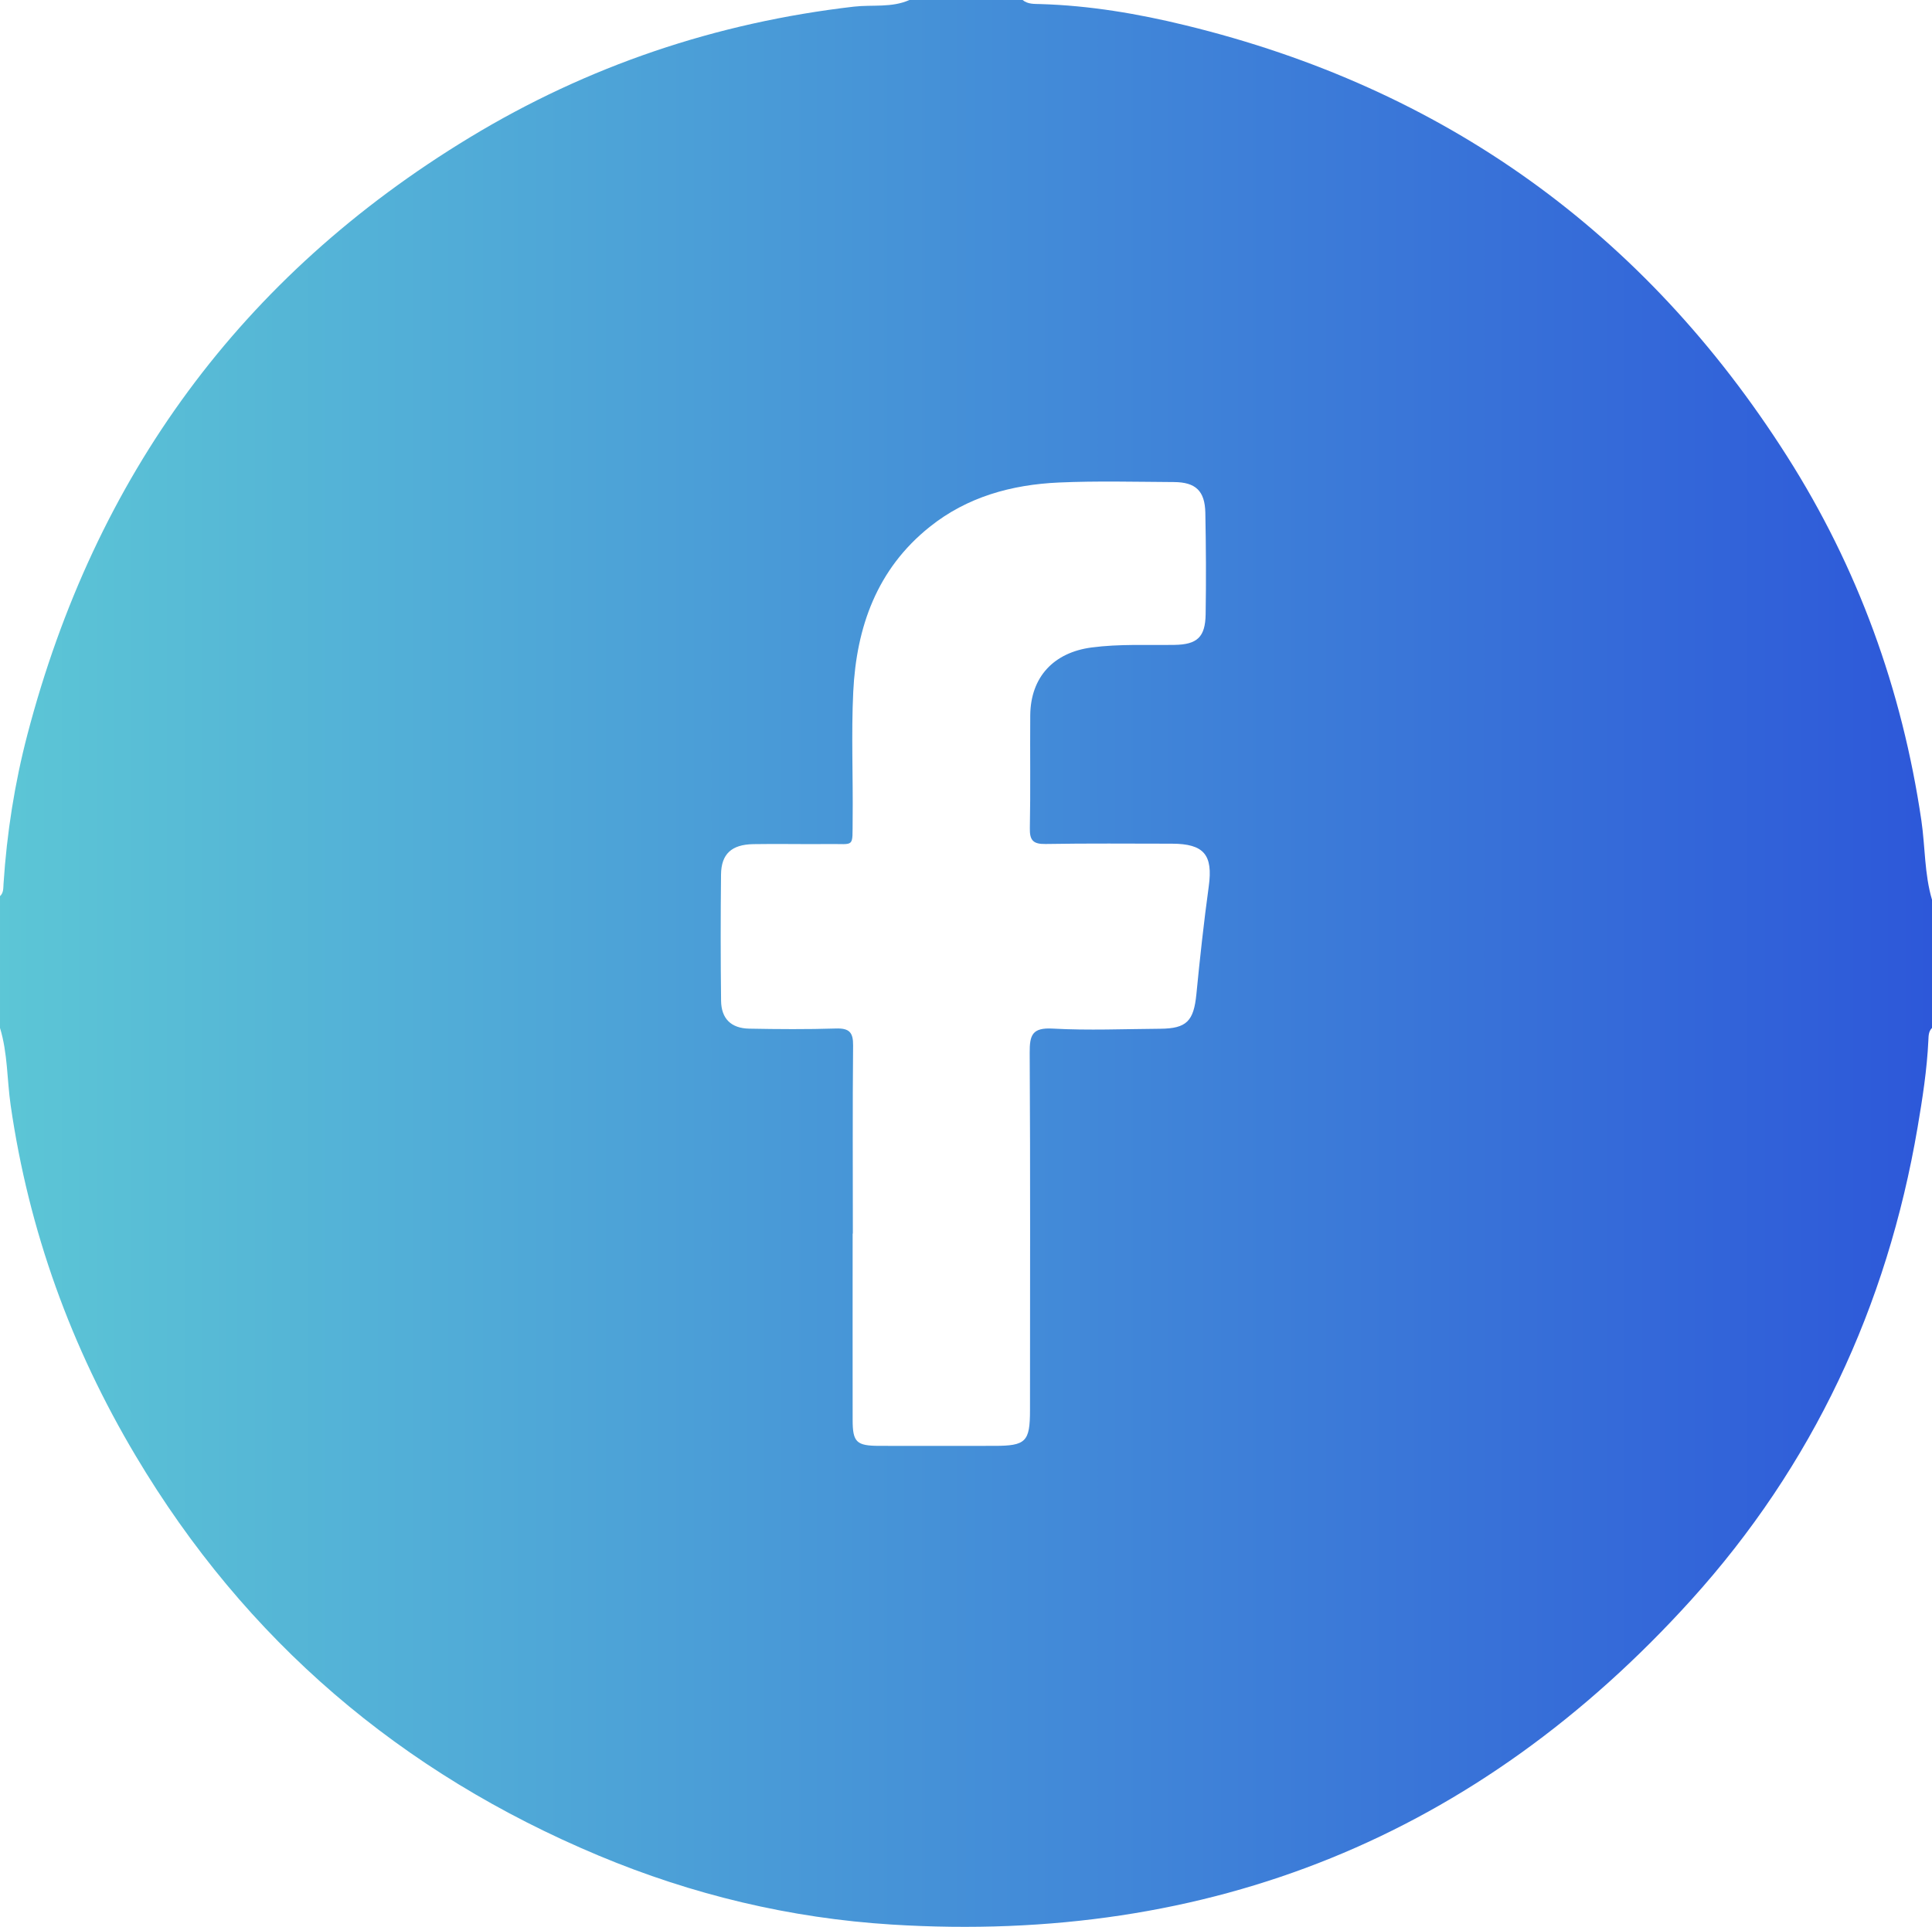 <?xml version="1.0" encoding="UTF-8"?>
<svg id="Calque_2" data-name="Calque 2" xmlns="http://www.w3.org/2000/svg" xmlns:xlink="http://www.w3.org/1999/xlink" viewBox="0 0 384 383.05">
  <defs>
    <style>
      .cls-1 {
        fill: url(#Dégradé_sans_nom_19);
      }
    </style>
    <linearGradient id="Dégradé_sans_nom_19" data-name="Dégradé sans nom 19" x1="0" y1="191.52" x2="384" y2="191.52" gradientUnits="userSpaceOnUse">
      <stop offset="0" stop-color="#5cc6d6"/>
      <stop offset="1" stop-color="#2d58d9"/>
    </linearGradient>
  </defs>
  <g id="Calque_1-2" data-name="Calque 1">
    <path class="cls-1" d="m384,178.9v25.45c-.69.68-.68,1.58-.72,2.44-.27,5.84-1.17,11.6-2.15,17.36-6.06,35.58-20.83,67.19-45,93.91-42.44,46.91-95.58,68.48-158.93,64.53-20.16-1.26-39.59-5.92-58.17-13.69-39.32-16.45-70.22-42.79-92.05-79.47-12.86-21.59-21.26-44.77-24.86-69.69-.74-5.12-.58-10.38-2.12-15.39v-26.2c.73-.67.64-1.58.7-2.44.65-10.05,2.21-20,4.75-29.7C18.87,94.77,47.89,54.9,93.37,27.32,116.86,13.08,142.36,4.49,169.72,1.32c3.66-.42,7.5.26,11.03-1.32h22.5c1.05.87,2.35.77,3.58.81,9.75.29,19.32,1.91,28.75,4.21,51.39,12.5,91.3,41.16,119.6,85.67,14.09,22.15,22.88,46.39,26.71,72.43.77,5.26.59,10.63,2.12,15.78Zm-214.51,66.34h-.02c0,12.34-.02,24.69,0,37.03,0,4.43.76,5.15,5.29,5.16,7.62.02,15.24,0,22.86,0,6.27,0,7.1-.81,7.1-7.08,0-23.69.08-47.38-.06-71.07-.02-3.54.51-5.03,4.59-4.8,7.1.39,14.24.08,21.36.03,5.25-.04,6.65-1.53,7.18-6.86.7-7.16,1.48-14.32,2.46-21.45.86-6.24-.92-8.47-7.33-8.48-8.37-.01-16.74-.08-25.11.06-2.45.04-3.17-.71-3.12-3.14.15-7.48.02-14.96.08-22.44.07-7.62,4.66-12.5,12.22-13.49,5.49-.72,10.97-.43,16.46-.51,4.49-.07,6.11-1.54,6.18-6.08.11-6.73.07-13.47-.06-20.2-.09-4.34-1.93-6.07-6.25-6.09-7.62-.04-15.25-.25-22.86.09-9.37.42-18.21,2.84-25.69,8.83-10.48,8.39-14.55,19.89-15.18,32.76-.41,8.46-.02,16.95-.12,25.43-.07,5.73.49,4.78-4.74,4.85-5,.06-10-.07-14.99.02-4.34.07-6.39,1.96-6.43,6.06-.09,8.35-.09,16.71.01,25.06.04,3.58,1.99,5.49,5.59,5.56,5.74.11,11.5.15,17.24-.03,2.63-.08,3.44.74,3.41,3.37-.12,12.47-.05,24.94-.05,37.4Z"/>
  </g>
</svg>